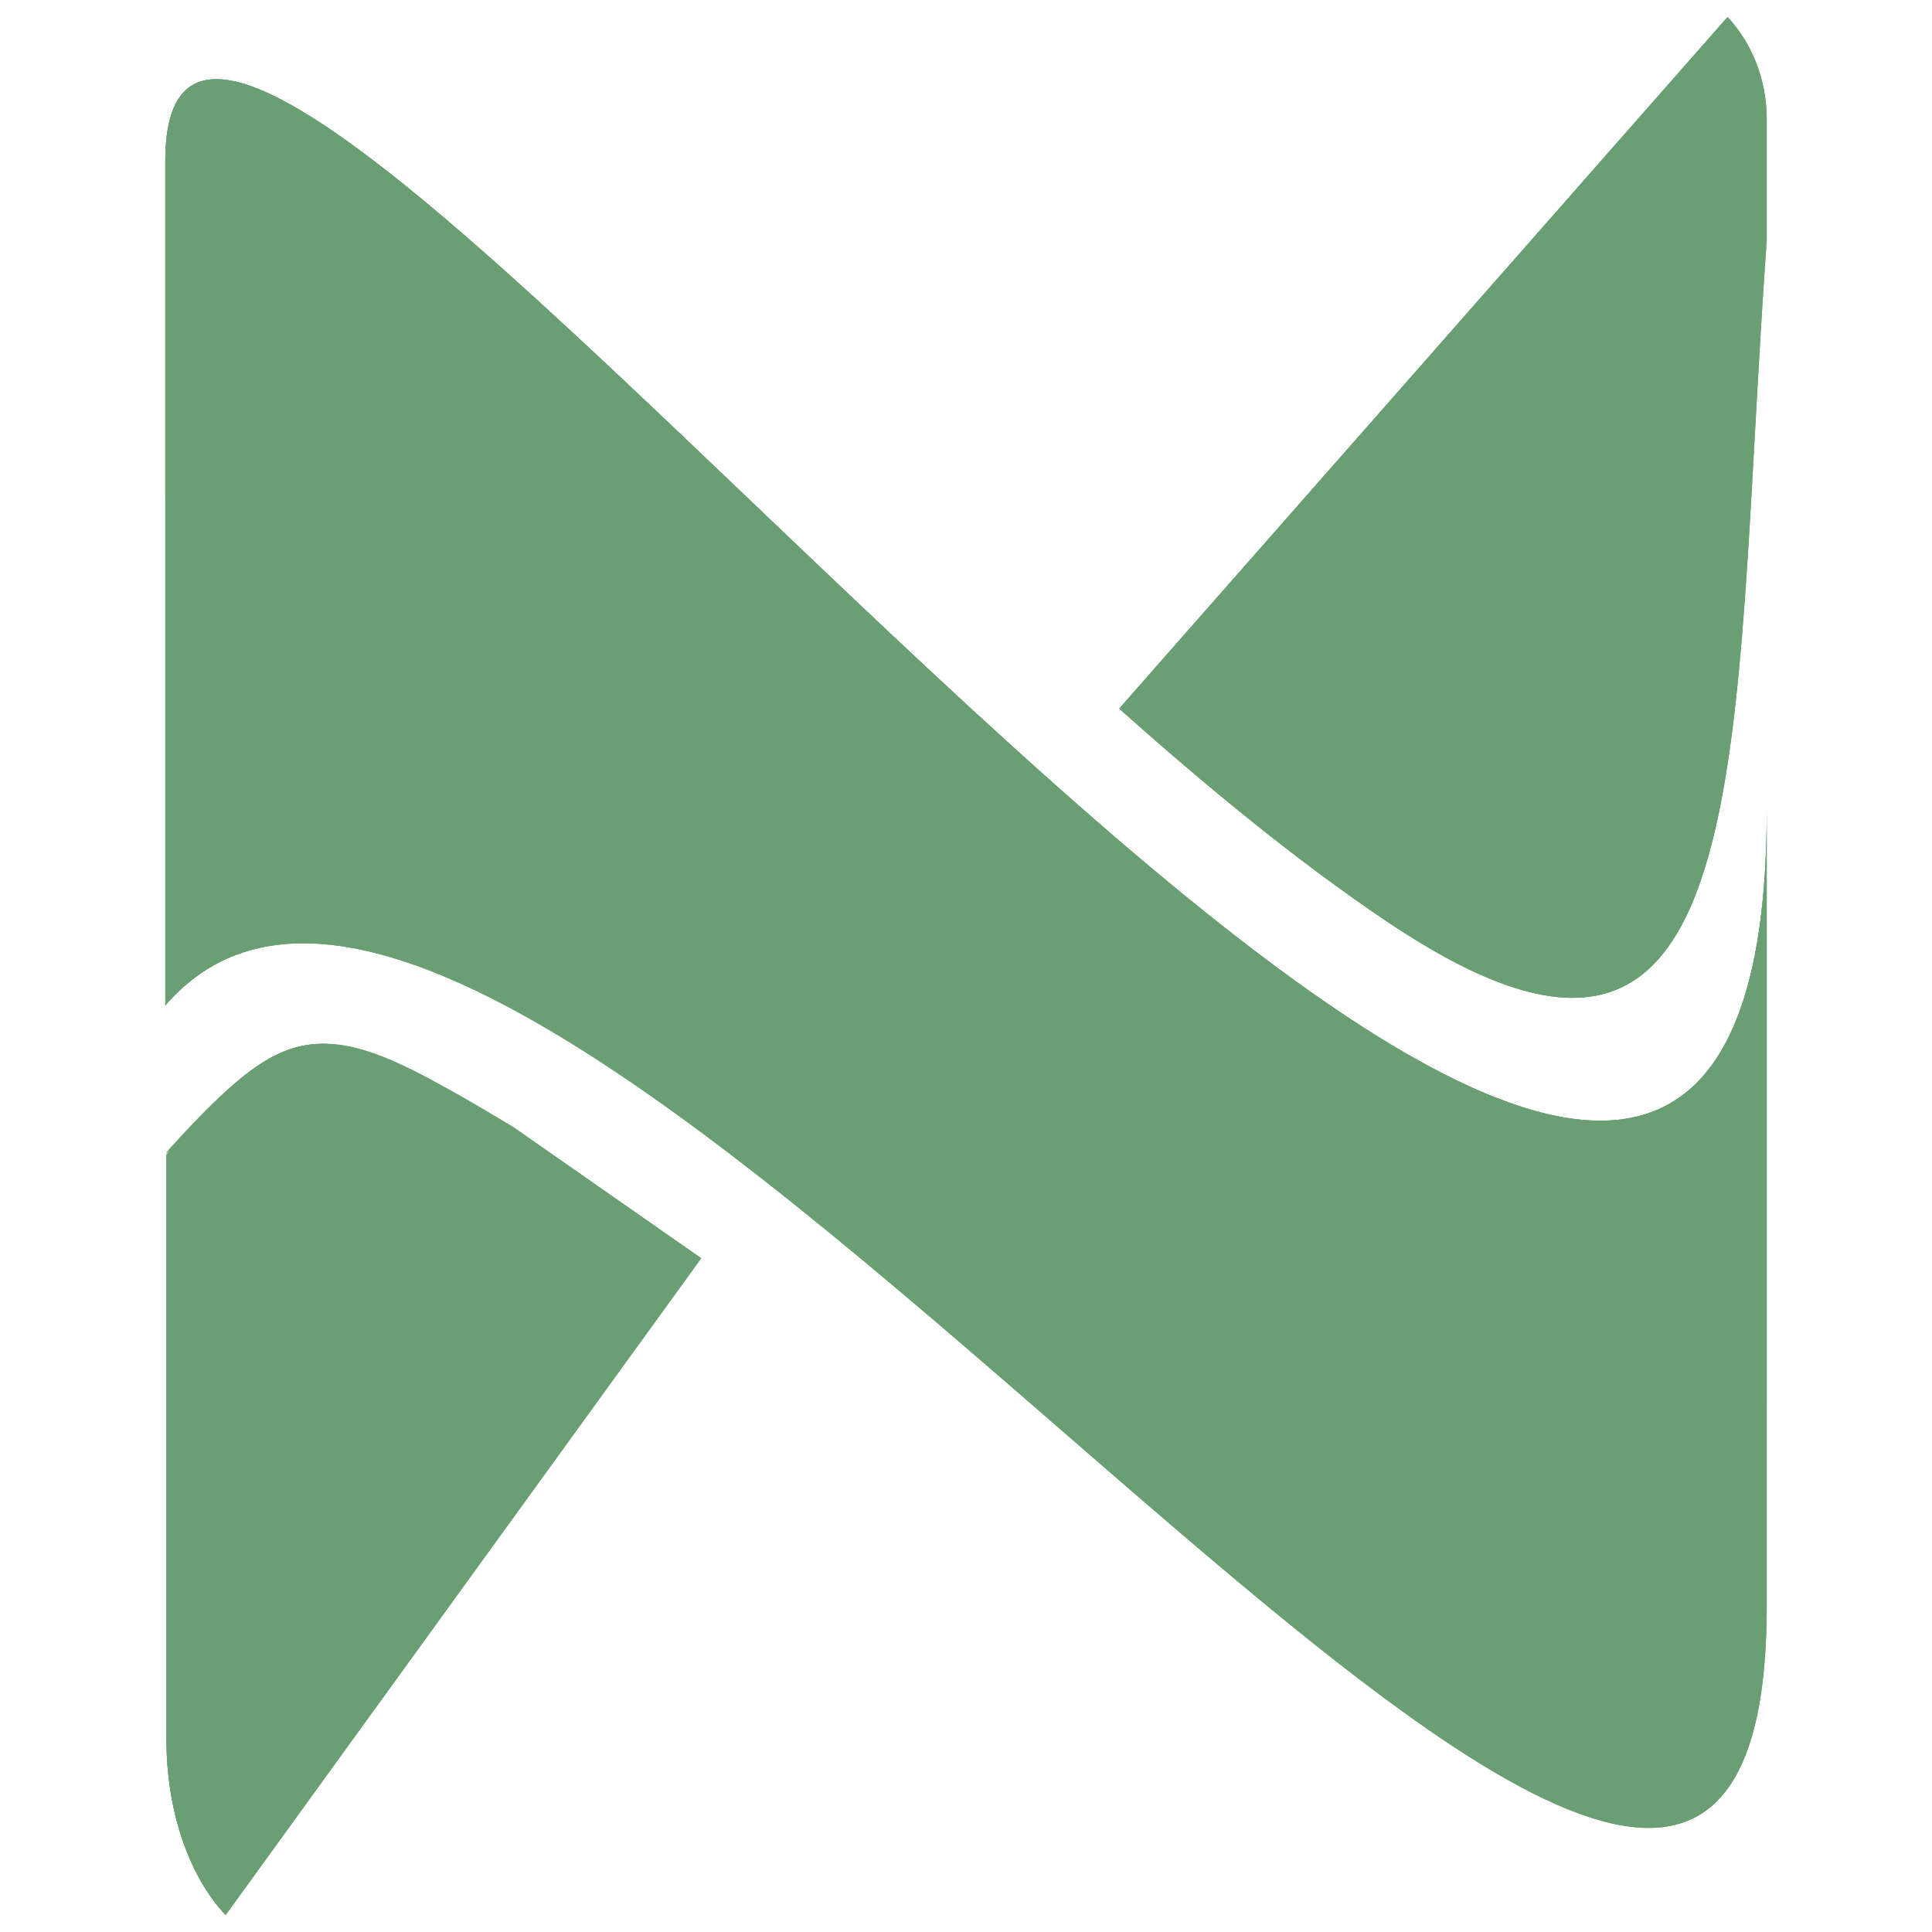 <?xml version="1.0" encoding="UTF-8"?><svg id="Layer_1" xmlns="http://www.w3.org/2000/svg" xmlns:xlink="http://www.w3.org/1999/xlink" viewBox="-18.63 0 271.66 271.66"><defs><style>.cls-1{clip-rule:evenodd;}.cls-1,.cls-2,.cls-3{fill:#699f73;}.cls-4{fill:url(#linear-gradient);}.cls-5{clip-path:url(#clippath);}.cls-6{mask:url(#mask);}.cls-7{clip-path:url(#clippath-1);}.cls-8{clip-path:url(#clippath-2);}.cls-9{fill:url(#linear-gradient-3);}.cls-10{fill:url(#linear-gradient-2);}.cls-3{fill-rule:evenodd;}.cls-11{mask:url(#mask-2);}.cls-12{mask:url(#mask-1);}</style><clipPath id="clippath"><path class="cls-1" d="M138.75,99.64L224.29,2.39c3.39,3.65,5.5,8.74,5.5,14.35v17.08c-5.2,72.36-.35,131.45-53.31,95.81-12.89-8.67-25.55-19.14-37.73-29.99"/></clipPath><linearGradient id="linear-gradient" x1="98.01" y1="111.1" x2="-52.01" y2="364.97" gradientTransform="translate(158.81 -172.02)" gradientUnits="userSpaceOnUse"><stop offset="0" stop-color="#fff"/><stop offset="1" stop-color="#000"/></linearGradient><mask id="mask" x="138.75" y="2.39" width="85.55" height="128.24" maskUnits="userSpaceOnUse"><rect class="cls-4" x="138.75" y="2.39" width="85.55" height="128.24"/></mask><clipPath id="clippath-1"><path class="cls-1" d="M4.77,162.45v82.09c0,10.34,3.33,19.48,8.33,24.73l66.87-92.35-26.4-18.42c-26.62-16.03-31.16-16.48-48.8,3.94"/></clipPath><clipPath id="clippath-2"><path class="cls-1" d="M4.61,141.39c50.83-58.87,225.18,203.03,225.18,84.43V114.04C229.79,271.01,4.61-52.63,4.61,22.68v118.71Z"/></clipPath><linearGradient id="linear-gradient-2" x1="-161.77" y1="425.18" x2="18.7" y2="205.85" gradientTransform="translate(113.02 -129.2)" gradientUnits="userSpaceOnUse"><stop offset="0" stop-color="#fff"/><stop offset="1" stop-color="#080808"/></linearGradient><mask id="mask-1" x="4.77" y="146.75" width="37.74" height="122.52" maskUnits="userSpaceOnUse"><rect class="cls-10" x="4.77" y="146.75" width="37.74" height="122.52"/></mask><linearGradient id="linear-gradient-3" x1="30.64" y1="76.21" x2="-12.81" y2="373.34" gradientTransform="translate(112.97 -149.52)" xlink:href="#linear-gradient"/><mask id="mask-2" x="4.61" y="11.13" width="225.18" height="192.35" maskUnits="userSpaceOnUse"><rect class="cls-9" x="4.61" y="11.13" width="225.18" height="192.35"/></mask></defs><g><path class="cls-3" d="M138.75,99.64L224.29,2.39c3.39,3.65,5.5,8.74,5.5,14.35v17.08c-5.2,72.36-.35,131.45-53.31,95.81-12.89-8.67-25.55-19.14-37.73-29.99"/><g class="cls-5"><rect class="cls-2" x="138.75" y="2.39" width="91.04" height="162.88"/></g></g><g class="cls-6"><path class="cls-3" d="M178,130.63C205.7,76.14,224.29,2.39,224.29,2.39l-85.55,97.25c12.18,10.86,24.84,21.32,37.73,29.99,.52,.35,1.02,.67,1.53,1"/></g><g><path class="cls-3" d="M4.77,162.45v82.09c0,10.34,3.33,19.48,8.33,24.73l66.87-92.35-26.4-18.42c-26.62-16.03-31.16-16.48-48.8,3.94"/><g class="cls-7"><rect class="cls-2" x="4.77" y="142.02" width="75.2" height="127.25"/></g></g><g><path class="cls-3" d="M4.61,141.39c50.83-58.87,225.18,203.03,225.18,84.43V114.04C229.79,271.01,4.61-52.63,4.61,22.68v118.71Z"/><g class="cls-8"><rect class="cls-2" x="4.61" y="-52.63" width="225.18" height="397.05"/></g></g><g class="cls-12"><path class="cls-3" d="M4.77,161.98v82.56c0,10.34,3.33,19.48,8.33,24.73,0,0,2.03-7.56,5.53-20.31,5.25-19.1,13.94-60.18,23.88-96.85-17.36-9.57-22.9-6.4-37.74,9.87"/></g><g class="cls-11"><path class="cls-3" d="M4.61,69.65c83.38,19.74,180.23,165.77,225.18,127.45V114.04c0,1.47-.02,2.89-.06,4.27-1.35,48.07-26,46.36-58.52,24.95-12.97-8.54-27.2-20.21-41.7-33.11C69.43,56.71,4.61-17.72,4.61,22.68v46.97Z"/></g></svg>